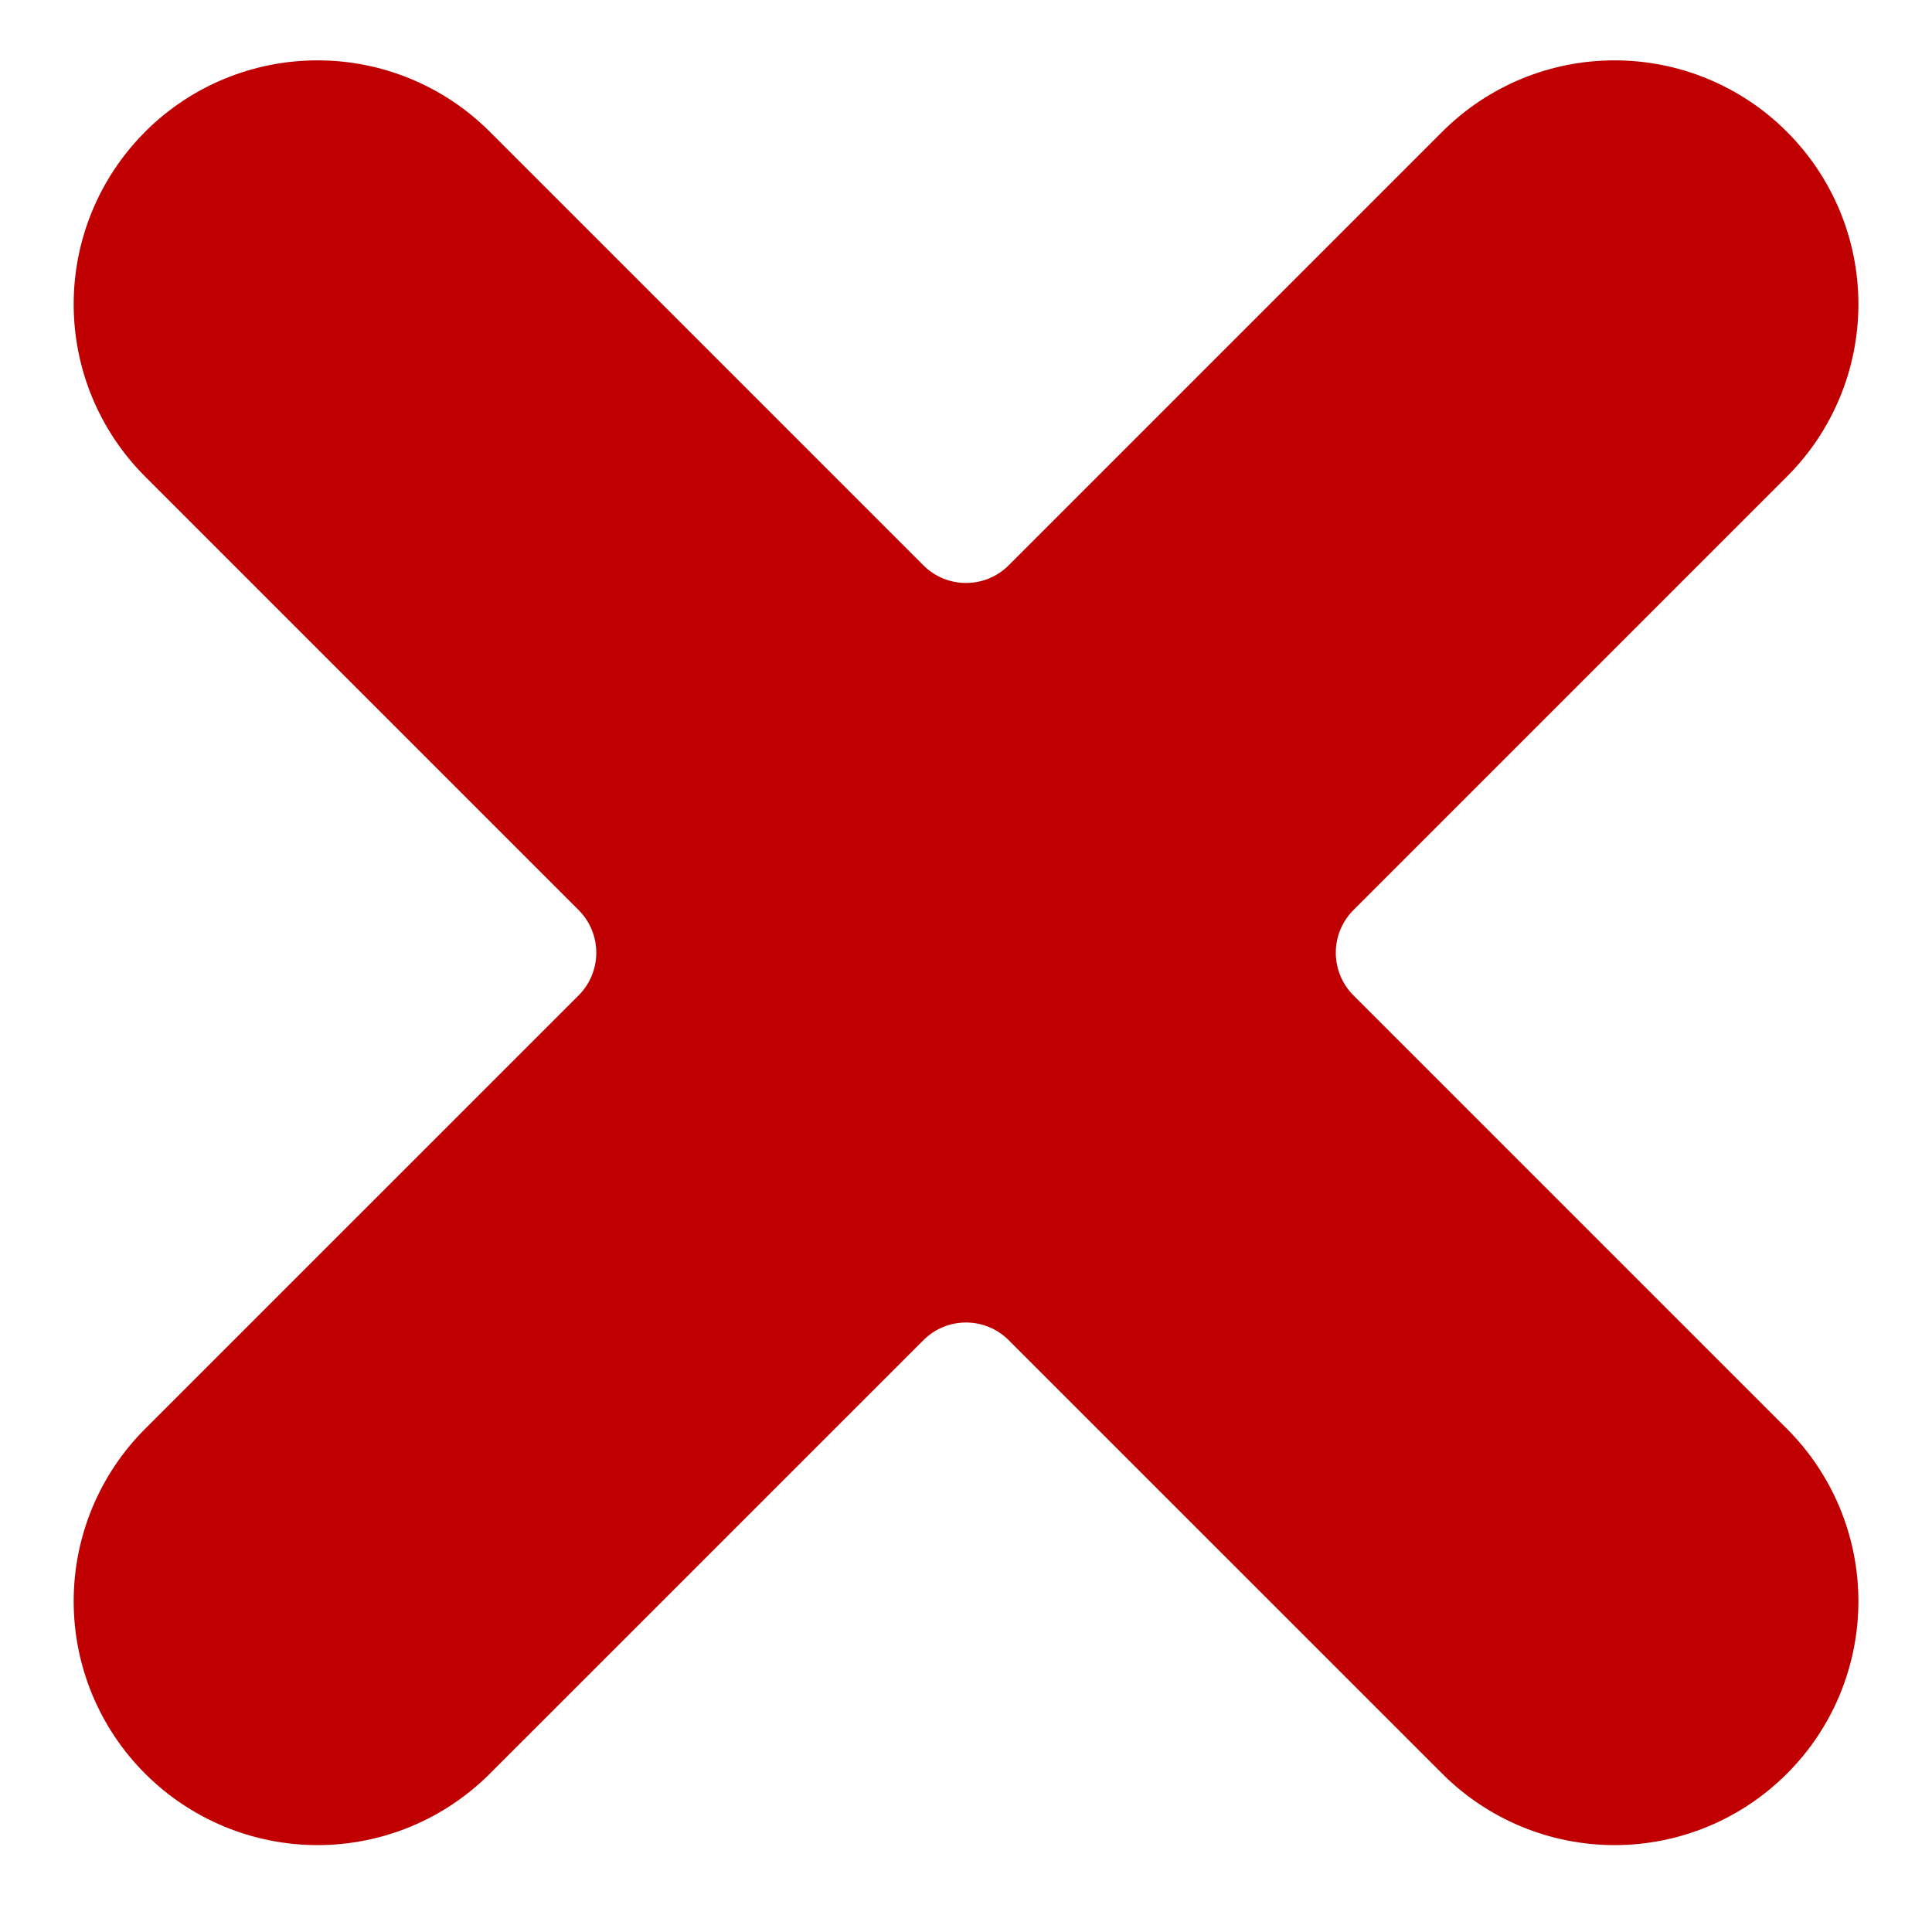 <?xml version="1.0" encoding="UTF-8"?> <svg xmlns="http://www.w3.org/2000/svg" viewBox="0 0 100 100" fill-rule="evenodd"><path d="m7.598 6.734 0.004-0.004c2.359-2.312 5.527-3.606 8.832-3.606 3.348 0 6.555 1.328 8.918 3.695l22.441 22.441c1.219 1.219 3.199 1.219 4.418 0l22.441-22.441c2.367-2.367 5.57-3.695 8.918-3.695 3.348 0 6.555 1.328 8.918 3.695l0.008 0.008c2.367 2.367 3.695 5.57 3.695 8.918 0 3.344-1.328 6.555-3.695 8.918l-22.441 22.441c-1.219 1.219-1.219 3.195 0 4.418l22.441 22.438c2.367 2.367 3.695 5.574 3.695 8.922 0 3.344-1.328 6.555-3.695 8.918l-0.008 0.008c-2.367 2.367-5.57 3.695-8.918 3.695-3.348 0-6.555-1.332-8.918-3.695l-22.441-22.438c-1.219-1.223-3.199-1.223-4.418 0l-22.441 22.438c-2.367 2.367-5.57 3.695-8.918 3.695s-6.555-1.332-8.918-3.695l-0.008-0.008c-2.367-2.367-3.695-5.574-3.695-8.918 0-3.348 1.328-6.555 3.695-8.922l22.441-22.438c1.219-1.223 1.219-3.199 0-4.418l-22.441-22.441c-2.367-2.367-3.695-5.574-3.695-8.918 0-3.312 1.305-6.488 3.621-8.844-0.043 0.047-0.066 0.07 0 0 0.004-0.004 0.055-0.055 0.074-0.074 0.004-0.004 0.004-0.008 0.008-0.008 0.016-0.012 0.086-0.086 0.086-0.086z" fill-rule="evenodd" fill="#c00000"></path></svg> 